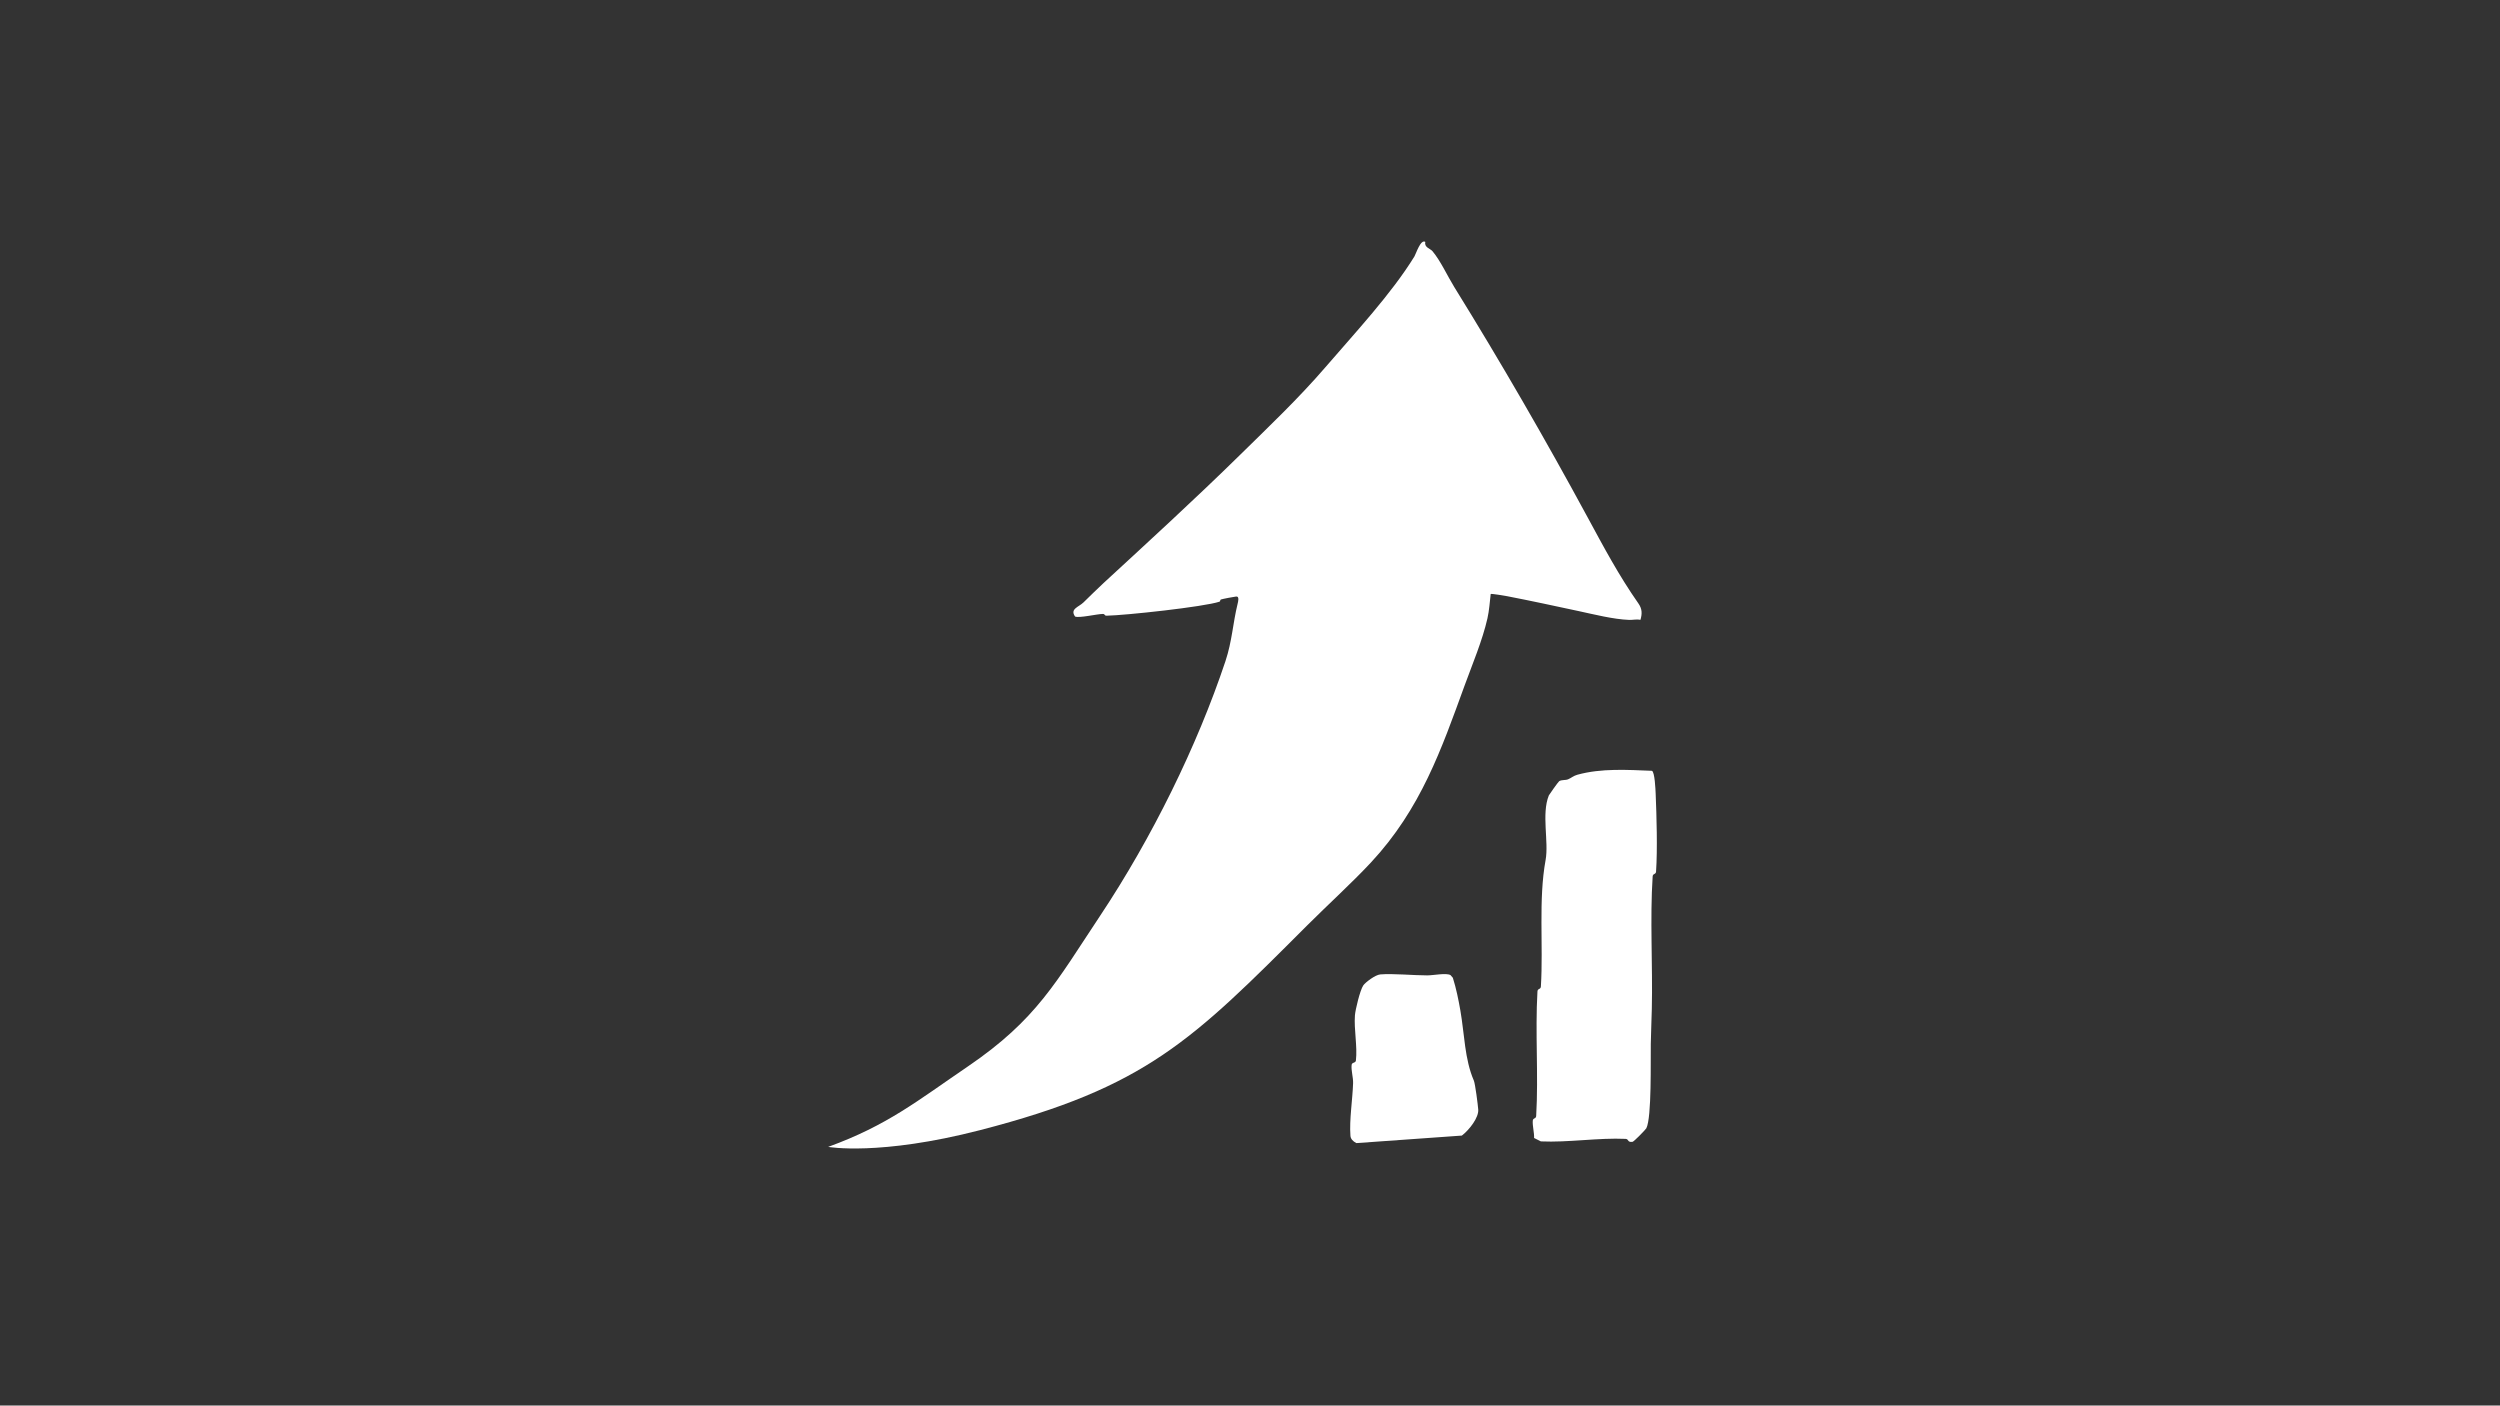 <?xml version="1.0" encoding="UTF-8"?>
<svg xmlns="http://www.w3.org/2000/svg" version="1.1" viewBox="0 0 1366 768">
  <rect x="0" y="0" width="1366" height="768" fill="#333333" stroke="none"/>
  <defs>
    <style>
      .st0 {
        fill: #fff;
      }

      .st1 {
        display: none;
      }
    </style>
  </defs>
  <g id="client" class="st1">
    <g>
      <path class="st0" d="M549.65,580.38c-.23-7.1,1.76-20.51,3.65-27.22,8.08-28.59,18.9-38.77,31.7-60.29,8.8-14.79,26.63-26.77,38.12-39.61,3.47-3.88,6.38-8.84,10.9-12.03l-7.52-6.92c-16.13-18.58-21.54-40.11-20.15-64.75,1.91-33.93,27.3-64.63,60.34-72.91,6.39-1.6,26.37-4.01,32.55-1.33,7.15,3.1,16.5,4.67,23.61,9.2,42.53,27.13,46.46,92.23,13.66,128.99-1.82,2.04-4.74,3.7-6.29,6.14,3.11.27,5.48,3.01,7.71,4.62,32.17,23.28,51.5,34.27,73.95,67.25,9.46,13.9,32.46,34.43,29.32,54.94-.35,2.3-2.86,8.68-4.12,10.41-2.14,2.94-5.35,5.04-8.43,7.71-34.79,30.14-43.88,29.81-81.22,41.4-38.04,11.8-93.44,9.24-132.58.53-24.57-5.47-47.48-11.8-60.35-29.5-2.71-3.72-4.68-12.03-4.83-16.62Z"></path>
      <g id="krJ6wR">
        <g>
          <path class="st0" d="M862.57,253.4c4.97.56,10.01.62,14.98,1.15,3.53.38,12.9.9,14.43,4.48,3.39,7.91-9.33,16.23-13.88,20.91-.66.68-4.99,5.64-5.11,6.02-.21.7-.08,1.4-.03,2.1.68,8.81,3.75,18.62,4.4,27.49.34,4.67-.9,6.42-5.73,6.87-13.25,1.22-21.33-14.73-30.85-21.46-8.39,5.32-17.08,12.06-27.39,12.91-3.02.25-11.78.52-12.4-3.54-.7-4.59,7.17-15.92,9.05-20.94,1.47-3.9,2.38-6.29.21-10.2-2.31-4.16-7.99-9.05-11.07-13.4-2.24-3.16-8.13-12.35-8.19-15.92-.08-4.85,7.91-4.65,11.18-4.13,2.57.42,17.81,4.78,18.84,4.18,3.11-6.74,5.84-13.71,9.43-20.23,2.69-4.9,6.11-11.98,12.25-12.59,6.15-.62,9.48,1.44,12.11,6.79,4.41,8.94,5.36,19.92,7.76,29.51Z"></path>
          <path class="st0" d="M674.84,208.42c-4.51,2.17-8.81,4.79-13.31,6.98-3.19,1.56-11.41,6.09-14.61,3.87-7.07-4.9-.72-18.7.66-25.09.2-.92,1.24-7.43,1.13-7.81-.19-.7-.67-1.23-1.09-1.8-5.25-7.11-13.07-13.79-18.33-20.96-2.77-3.77-2.65-5.92,1.2-8.86,10.57-8.07,25.9,1.15,37.54,1.8,4.28-8.97,8.06-19.29,16.35-25.49,2.43-1.82,9.7-6.7,12.39-3.58,3.03,3.52,2.38,17.3,3.45,22.55.83,4.08,1.32,6.6,5.24,8.75,4.17,2.29,11.58,3.43,16.5,5.48,3.58,1.49,13.45,6.14,15.4,9.14,2.64,4.07-4.23,8.15-7.28,9.43-2.4,1.01-17.63,5.41-18.19,6.47.95,7.37,2.33,14.72,2.75,22.15.32,5.58,1.18,13.4-3.69,17.18-4.88,3.79-8.8,3.81-13.87.68-8.48-5.23-15.12-14.03-22.24-20.88Z"></path>
        </g>
      </g>
      <g id="krJ6wR1" data-name="krJ6wR">
        <path class="st0" d="M498.01,279.43c-5.33.6-10.74.66-16.08,1.23-3.79.4-13.84.97-15.49,4.8-3.64,8.48,10.01,17.41,14.89,22.43.71.72,5.36,6.05,5.48,6.45.23.75.09,1.5.03,2.25-.72,9.45-4.03,19.98-4.72,29.49-.36,5.01.97,6.89,6.14,7.37,14.21,1.31,22.89-15.8,33.1-23.02,9,5.71,18.32,12.94,29.39,13.85,3.24.27,12.64.56,13.3-3.8.75-4.93-7.69-17.08-9.71-22.46-1.57-4.18-2.56-6.75-.23-10.94,2.48-4.46,8.57-9.71,11.88-14.38,2.4-3.39,8.72-13.24,8.79-17.08.09-5.2-8.49-4.99-11.99-4.43-2.75.45-19.11,5.13-20.22,4.49-3.34-7.24-6.27-14.71-10.11-21.7-2.89-5.25-6.56-12.85-13.14-13.51-6.6-.66-10.17,1.55-13,7.28-4.73,9.59-5.76,21.37-8.32,31.66Z"></path>
      </g>
    </g>
  </g>
  <g id="Calque_2" class="st1">
    <g>
      <path class="st0" d="M660.16,184.36c-2.18-1.31-3.62,1.05-4.25,1.13-22.38,2.74-41.95,4.72-62.32,14.11-17.17,7.92-33.24,16.12-47.64,28.16-39.55,33.06-64.9,66.36-73.46,118.43-.3,1.8.69,3.34-1.23,4.12l-1.18,16.52c.28.28,6.62-.22,7.92-.05,1.84.24,5.55,1.66,8.69,1.82,10.73.56,29.33.75,39.73-.56,1.12-.14.56-1.12,1.67-1.26,1.95-.25,4.37.23,6.45.04,13.59-1.23,25.32-6.09,31.05,9.79,1.9,5.26,3.38,11.58,3.69,17.31.61,11.2-1.11,24.1,4.35,34.15,3.29,6.05,4.71,5.86,10.93,7.62.49.14.26,1.03,1.29,1.16.96.12,3.71.14,4.58-.06.4-.09.38-.93.87-1.09,1.79-.6,3.94-.86,5.58-1.89.71-.45,3.75-4.28,4.22-5.11,5.63-10.14,6.11-31.61,9.28-43.79.94-3.62,1.78-7.14,3.87-10.12,1.68-2.41,2.74-3.55,5.64-4.29,12.17-3.12,25.97-.96,37.79-2.45,1.12-.14.56-1.12,1.67-1.26,1.25-.16,6.45-.19,7.51.06.47.11.16,1.06,1.24,1.2,2.21.29,5.03-.3,7.33-.04l-1.75-42.29c-3.5-1.57-7.87-.83-11.46.2-6.33,1.81-14.14,4.55-20.49,5.89-13.83,2.91-28.14,7.63-36.68-6.32-.31-.5-1.15-.55-1.57-1.37-3.95-7.84-3.62-28.02-.12-36.05,9.99-22.9,34.84-23.41,55.02-30.81,1.11-.41,7.37-2.1,7.62-2.48-.04-5.69.33-11.46.11-17.15-.38-9.8-1.9-19.98-2.95-29.13-.92-8.04-1.77-16.13-3-24.12Z"></path>
      <path class="st0" d="M694.11,184.5c-3.14-1.49-16.55.72-20.85-.19l2.93,23.07c2.4,9.26,3.66,22.24,4.1,32.6.29,6.91.87,31.15-2.43,36.08-.16.23-3.58,3.77-3.87,4-8.45,6.83-29.56,9.48-40.27,13.78-6.55,2.63-13.75,6.05-17.55,12.44-5.05,8.5,7.12,9.68,12.46,9.27,8.84-.67,22.91-4.89,31.94-7.26.49-.13.46-1.04,1.24-1.26,4.66-1.3,14.03-3.14,18.09-.4,3.05,2.05,3.9,4.63,5.44,7.58.4.76,1.23.78,1.52,1.49,2.64,6.47,2.54,26.59,2.76,34.46.18,6.52-.59,13.18.56,19.6.18.17,2.02-.47,2.45-.67,6.54-3.09,16.2-3.95,23.05-5.93,10.81-3.12,23.81-.64,33.87-4.19,1.84-.65,4.07-1.15,5.97-1.87-.82-1.15-.31-2.75-.62-3.77-4.34-14.16-6.38-31.76-3.18-46.81,2.11-9.93,9.17-19.54,18.26-23.42,6.39-2.73,16.11-.11,21.33,4.25,14.49,12.11,22.09,30.19,24.81,49.06.34,2.37-.39,5.05,1.21,7.18,1.84,1.21,9.58.5,12.02.83,1.04.14,1.47,1.81,5.25,1.3,1.12-.15.55-1.15,1.67-1.3,1.97-.26,4.39.29,6.45.04,11.17-1.35,22.24-4.13,33.55-3.61.39-.4-1.84-9.85-2.24-11.21-22.86-77.6-91.09-133.1-168.45-143.45-4.1-.55-8.19-.14-11.46-1.69Z"></path>
      <path class="st0" d="M792.17,316.09c-9.57-6.77-24.77-.74-26,11.14-.6,5.79,1.9,21.37,3.52,27.28.13.48,1.02.38,1.12.82.93,3.83,1.09,15.29-.04,18.96-.13.44-.91.48-1.05.93-3.22,9.93-4.08,10.73-14.2,13.57-.54.15-.23,1.05-1.27,1.18-6.59.8-13.3.08-19.87.54-12.5.88-24.86,3.49-37.63,2.32l-2.91,73.48c13.42.14,26.68-1.97,39.96-3.49,2.59-.3,5.05-1.05,6.37-1.22,1.12-.14,5.4-.17,6.35.06.44.11.36,1.04.8,1.14.99.23,2.24-.16,3.33.08,10.38,2.22,14.57,4.86,18.14,15.11.97,2.78,2.48,7.93,2.66,10.75.48,7.55-.28,13.89-2.78,20.6-8.71,23.46-39.31,27.27-60.02,34.45-.95.33-.85,1.17-1.53,1.43-2.25.87-5.1,1.17-7.36,2.24-.44.68,1.43,13.84,1.66,15.97.29,2.65,1.05,5.02,1.22,6.37.32,2.57-.33,5.83-.05,8.5.52.52,13.31-.83,14.77-1.18.78-.19,1.69-.8,4.12-1.22,41.78-7.19,79.42-26.1,109.72-55.32,33.45-32.25,56.24-80.2,56.91-127.42l-.61-18.99c-3.75.23-8.34.09-12,.54-1.05.13-.72,1.03-1.25,1.19-5.33,1.59-19.64,3.22-25.51,3.55-5.98.34-24.83.38-29.45-2.68-.29-.19-4.24-5.08-4.42-5.48-3.05-6.97-2.69-18.95-4.5-26.42-2.28-9.41-10.15-23.1-18.18-28.77Z"></path>
      <path class="st0" d="M680.56,393.42c-1.99-.6-1.65,1.11-2.71,1.64-1.27.63-3.95,1.3-5.42,1.6-13.08,2.7-26.76,2.96-40.57,4.35-1.77.18-8.55.74-9.46,1.33-.91.59-1.03,2.57-1.4,3.44-3.82,8.93-2.28,20.77-4.61,30.4-.11.45-.99.34-1.12.82-3.41,12.23-3.77,25.58-16.54,32.93-.69.4-3.55,2.11-3.76,2.19-5.71,2.11-12.81-.1-17.5-3.31-10.36-7.1-14.14-27.63-14.75-39.49-.35-6.87.5-14.22.05-21.04-.17-2.56-1.21-6.63-3.57-8.1-1.94-1.21-5.02-.99-7.27-.94-20.13.48-40.49,3.41-60.63,1.76-5.8-.47-11.56-2.32-17.46-1.75-.59.09-.41,1.98-.36,2.65.3,4.29,1.19,7.75,1.84,11.58,5.56,32.67,18.34,61.93,38.75,87.83,35.39,44.89,93.89,75.16,151.02,77.61,5.72.25,11.51-.23,17.23-.02-.68-7.83-.74-15.86-1.71-23.66-.14-1.12-1.13-.56-1.26-1.67-.84-7.14-1.46-18.03,1.66-24.08,3-5.81,5.6-4.84,11.07-7,15.11-5.94,44.92-12.41,56.28-22.9,7.89-7.28-.56-10.97-7.58-12.11-16.17-2.63-34.25,4.16-50.61,4.51-5.94.13-11.06.45-13.41-5.83-.39-1.06-1.96-5.34-2.03-5.65-.5-2.09-.39-17.71-.06-20.34.14-1.12,1.12-.56,1.26-1.67.74-5.84.12-14.13.54-20.45.82-12.07,1.45-25.47,2.86-37.37.13-1.11,1.12-.55,1.26-1.67.21-1.7-.23-3.81-.05-5.58Z"></path>
    </g>
  </g>
  <g id="citoyens" class="st1">
    <g>
      <path class="st0" d="M687.9,378.82c.19,1.86,1.15,3.51,1.35,5.36,2.56,1.28,3.82-1.13,4.68-1.26.8-.11,3.09-.14,3.79.04.79.2-.18,2.91,2.6-.05l94.98.05c-.24,8.1-.11,16.53-.65,24.6-1.53,23.15-7.38,45.99-13.36,67.93-.5,1.84-2.75,13.11-3.34,13.48-9.88.97-19.76,2.29-29.64,3.28-4.38.44-9.96.07-14.1.59-1.22.16-.61,1.22-1.83,1.38-7.94,1-19.9,1.04-28.14,1.25-4.79.12-9.62-.15-14.41-.02-1.32-21.96-.18-44.12-.61-66.18-.22-11.3-1.88-22.47-1.33-33.87.09-1.94,2.54-10.63.24-11.19-5.8.47-10.72,1.9-16.5.02l1.59,111.22c-7.13-.18-14.31.22-21.44.02-7.84-.22-19.32-.3-26.86-1.25-1.22-.15-.61-1.22-1.83-1.38-6.73-.85-14.83-.51-21.77-1.23-2.17-.23-6.44-.52-8.17-1.29-2.24-.99-4.61-11.38-5.62-14.2-1.79-5-4.93-11.49-6.41-16.75-6.07-21.63-11.12-49.25-12.73-71.61-.11-1.59.04-3.21,0-4.79l101,1.28.02-14.73c-.99-14.42-1.38-21.62-1.33-36.14,0-1.5.74-2.86.65-4.37-.14-2.13-5.24-9.76-6.86-10.61-2.93-1.53-13.84-2.19-18.19-3.26-36.16-8.91-71.56-36.22-80.23-73.93-.62-2.69-.05-7.02-2.08-8.25l-.65-17.46c.36-.38,8.28,2.53,9.42,3.01,34.15,14.32,77.66,43.64,92.16,79.29.93,2.29,1.29,6.01,2.29,8.44,1.17,2.84,4.87,8.07,8.34,5.8,2.71-1.77,2.7-14.87,3.51-18.75,12.55-60.44,61.95-114.82,118.7-138.33,16.87-6.99,34.96-12.16,53.51-12.99,3.38-.15,11.15-.52,14.09.03.73.13,1.29.22,1.51,1.05-.37,6.01-.11,12.5-.56,18.44-.17,2.31-.91,12.25-1.48,13.57-.06.15-.93.16-1.03.66-5.25,26.97-13.8,48.1-30.72,69.48-30.9,39.04-76.06,60.63-121.96,74.42-6.11,1.84-15.62,2.52-20.31,6.43-.95.79-2.25,5.65-2.66,9.16l2.37,43.62Z"></path>
      <path class="st0" d="M552.74,383.06c.47.3,1.22,7.77,1.37,9.18,3.22,31.85,6.72,59.04,16.73,89.39.31.95,2.09,7.17,1.81,7.43-.62.02-1.14.11-1.73-.22-4.76-2.7-20.41-2.61-27.22-4.26-18.87-4.6-32.72-9.12-50.8-16.56-2.1-.86-10.38-3.04-11.5-4.02-.56-.5-.44-1.81-.84-2.55-3.7-6.87-2.53-15.99-4.72-23.56-.5-1.71-1.57-1.98-1.67-2.79-.52-4.43.29-10.1.07-14.76-.43-8.9-1.62-17.93-1.94-26.82-.1-2.87.06-5.76-.01-8.62.47-.46,10.26-.31,11.71-.65.5-.12.39-1.49,1.36-1.31l67.39.14Z"></path>
      <path class="st0" d="M498.28,488.01c17.59,6.3,36.2,12.12,54.37,16.36l28.2,3.97c.64.38,3.28,9.32,3.98,10.91,14.92,34.02,36.96,65.16,64.2,90.61l11.82,10.22c-2.75-.27-7.25-.07-9.79-.64-20.77-4.72-41.77-10.06-61.29-19.85-46.62-23.39-80.2-68.02-102.14-114.04-.41-1.57,1.54-.44,2.17-.24,2.77.85,5.77,1.75,8.48,2.72Z"></path>
      <path class="st0" d="M883.55,381.69c2.07,26.51,2.45,53.58-2.7,79.75-1.35.49-2.87.61-4.17,1.24-8.9,4.27-20.31,8.85-29.81,11.78-13.12,4.05-27.22,6.23-39.85,10.1-3.32,1.01-8.49.35-11.99,1.94l-.72-1.3c.44-.8.17-1.94.45-2.66,5.85-15.54,6.01-30.85,9.54-46.71,1.96-8.82,2.85-19.17,3.21-28.85.3-7.97-.27-16.02-.03-24l76.07-1.28Z"></path>
      <path class="st0" d="M875.87,479.48c.56,1.68-.98,1.05-1.26,1.73-1.49,3.71-2.29,8.6-3.89,12.47-10.61,25.72-27.92,48.5-47.29,68.52-27.34,28.25-48.58,46.93-88.05,55.13-2.41.5-5.28.39-7.39.82-.36.07-.71,2.55-1.69,1.28-1.19-1.53,3.53-3.99,4.4-4.86,26.18-25.9,43.86-63.17,55.14-97.64,1.47-4.48,2.16-9.27,3.88-13.67.88-.86,18.66-3.34,21.74-4.03,17.22-3.85,34.5-10.25,51.22-16.03,1.62-.56,12.64-4.15,13.18-3.73Z"></path>
      <path class="st0" d="M772.28,505.68c.83,2.19-1.03,2.49-1.22,3.05-10.23,29.78-25.31,63.64-48.86,85.56-6.83,6.36-15.2,12.53-22.77,17.83-1.23.87-1.43,2.75-3.85,2.84l-3.23-39.28c-.7-7.6,1.01-17,.08-24.36-.15-1.22-1.22-.61-1.38-1.83-.98-7.76.33-18.65.08-26.91-.1-3.11-1.24-6.55-.67-9.88,7.53-.14,15.18-.18,22.69-.64,13.1-.8,26.67-2.28,39-3.83,6.71-.84,13.42-1.82,20.13-2.55Z"></path>
      <path class="st0" d="M673.2,513.34c-.74,15.13,1.22,30.07,2.55,45.07.39,4.37.07,9.9.59,14.1.15,1.22,1.22.61,1.38,1.83.25,1.95-.24,4.34-.04,6.43.83,8.84,1.75,17.69,2.54,26.53-1.61-1.26-3.63-2-5.26-3.18-24.19-17.51-55.79-57-69.06-83.91-1.39-2.82-2.04-6.38-3.65-9.11l70.95,2.24Z"></path>
    </g>
  </g>
  <g id="actionnaires">
    <g>
      <path class="st0" d="M452.5,626.66c32.38-11.77,48.7-25.13,76.38-43.98,37.61-25.59,48.22-46.19,72.36-82.5,28.12-42.31,52.89-92.58,68.33-138.87,3.67-11.02,4.06-20.81,6.66-31.39.26-1.08,1.1-4.17-.77-3.98-1.34.14-7.26,1.27-8.35,1.62-.48.15-.28,1.03-.77,1.2-8.49,2.84-51.54,7.49-61.73,7.66-1.27.02-.76-.98-2.03-.96-3.26.05-13.01,2.38-15.17,1.41-2.89-4.18,1.92-5.11,4.61-7.71,3.72-3.59,7.16-7.08,10.94-10.56,24.57-22.65,50.2-46.1,74.09-69.55,16.18-15.89,32.51-31.39,47.06-48.29,16.27-18.89,36.25-40.31,48.76-60.7.79-1.29,3.38-9.63,5.93-7.86-.74,2.99,2.74,3.64,3.9,5.04,4.51,5.4,8.17,13.56,11.88,19.55,25.57,41.3,49.81,83.26,72.93,125.95,8.76,16.17,16.98,31.65,27.69,46.95,2.1,3,2.12,5.56,1.16,8.97-2.05-.43-4.14.13-6.17.06-8.7-.32-19.48-3.08-27.67-4.83-13.14-2.82-26.05-5.62-39.04-8.13-1.15-.22-8.65-1.49-8.96-1.19-.53,4.39-.79,8.92-1.77,13.27-2.75,12.13-8.18,24.91-12.5,36.77-12.6,34.61-23.88,67.36-51.12,96.61-10.4,11.17-23.79,23.33-34.84,34.38-62.93,62.96-88,88.48-178.69,111.89-55.17,14.24-83.09,9.17-83.09,9.17Z"></path>
      <path class="st0" d="M902.64,421.18c1.53.72,1.92,10.22,2.01,12.39.52,12.48,1.04,30.45.22,42.67-.11,1.67-1.75.95-1.86,2.63-1.52,22.88.08,48.91-.46,72.37-.16,6.84-.43,12.27-.56,19.18-.16,8.64.58,40.3-2.44,46.08-.37.71-6.79,7.29-7.51,7.39-3.03.42-1.9-1.52-3.85-1.61-14.5-.7-31.46,2.06-46.25,1.38l-3.71-1.86c.11-2.99-.92-6.54-.73-9.4.11-1.67,1.77-.97,1.87-2.63,1.3-22.55-.61-45.53.7-68.09.1-1.66,1.76-.96,1.87-2.62,1.39-22.8-1.41-47.31,2.58-69.19,1.81-9.93-2.34-25.13,1.76-35.25.18-.44,5.22-7.52,5.65-7.78,1.43-.88,3.38-.41,4.88-1.03,1.78-.73,2.85-1.88,5.08-2.5,13.11-3.62,27.36-2.67,40.76-2.14Z"></path>
      <path class="st0" d="M741.09,624.58c-1.91-1-3.09-2.3-3.21-4-.65-8.76,1.15-19.69,1.45-28.72.11-3.24-1.15-7-.79-10.03.17-1.49,2.16-.89,2.33-2.38.89-7.54-1.11-16.95-.54-24.64.23-3.11,2.8-13.84,4.59-16.42,1.11-1.6,6.48-5.73,9.26-5.97,6.81-.58,18.21.54,25.62.53,3.55,0,10.41-1.48,12.76-.15l1.27,1.45c1.86,5.85,3.07,11.95,4.12,17.91,2.24,12.81,2.31,26.65,7.35,38.25.75,1.74,2.22,13.24,2.41,15.9.3,4.24-4.63,10.81-8.94,14.17l-57.68,4.11Z"></path>
    </g>
  </g>
</svg>
